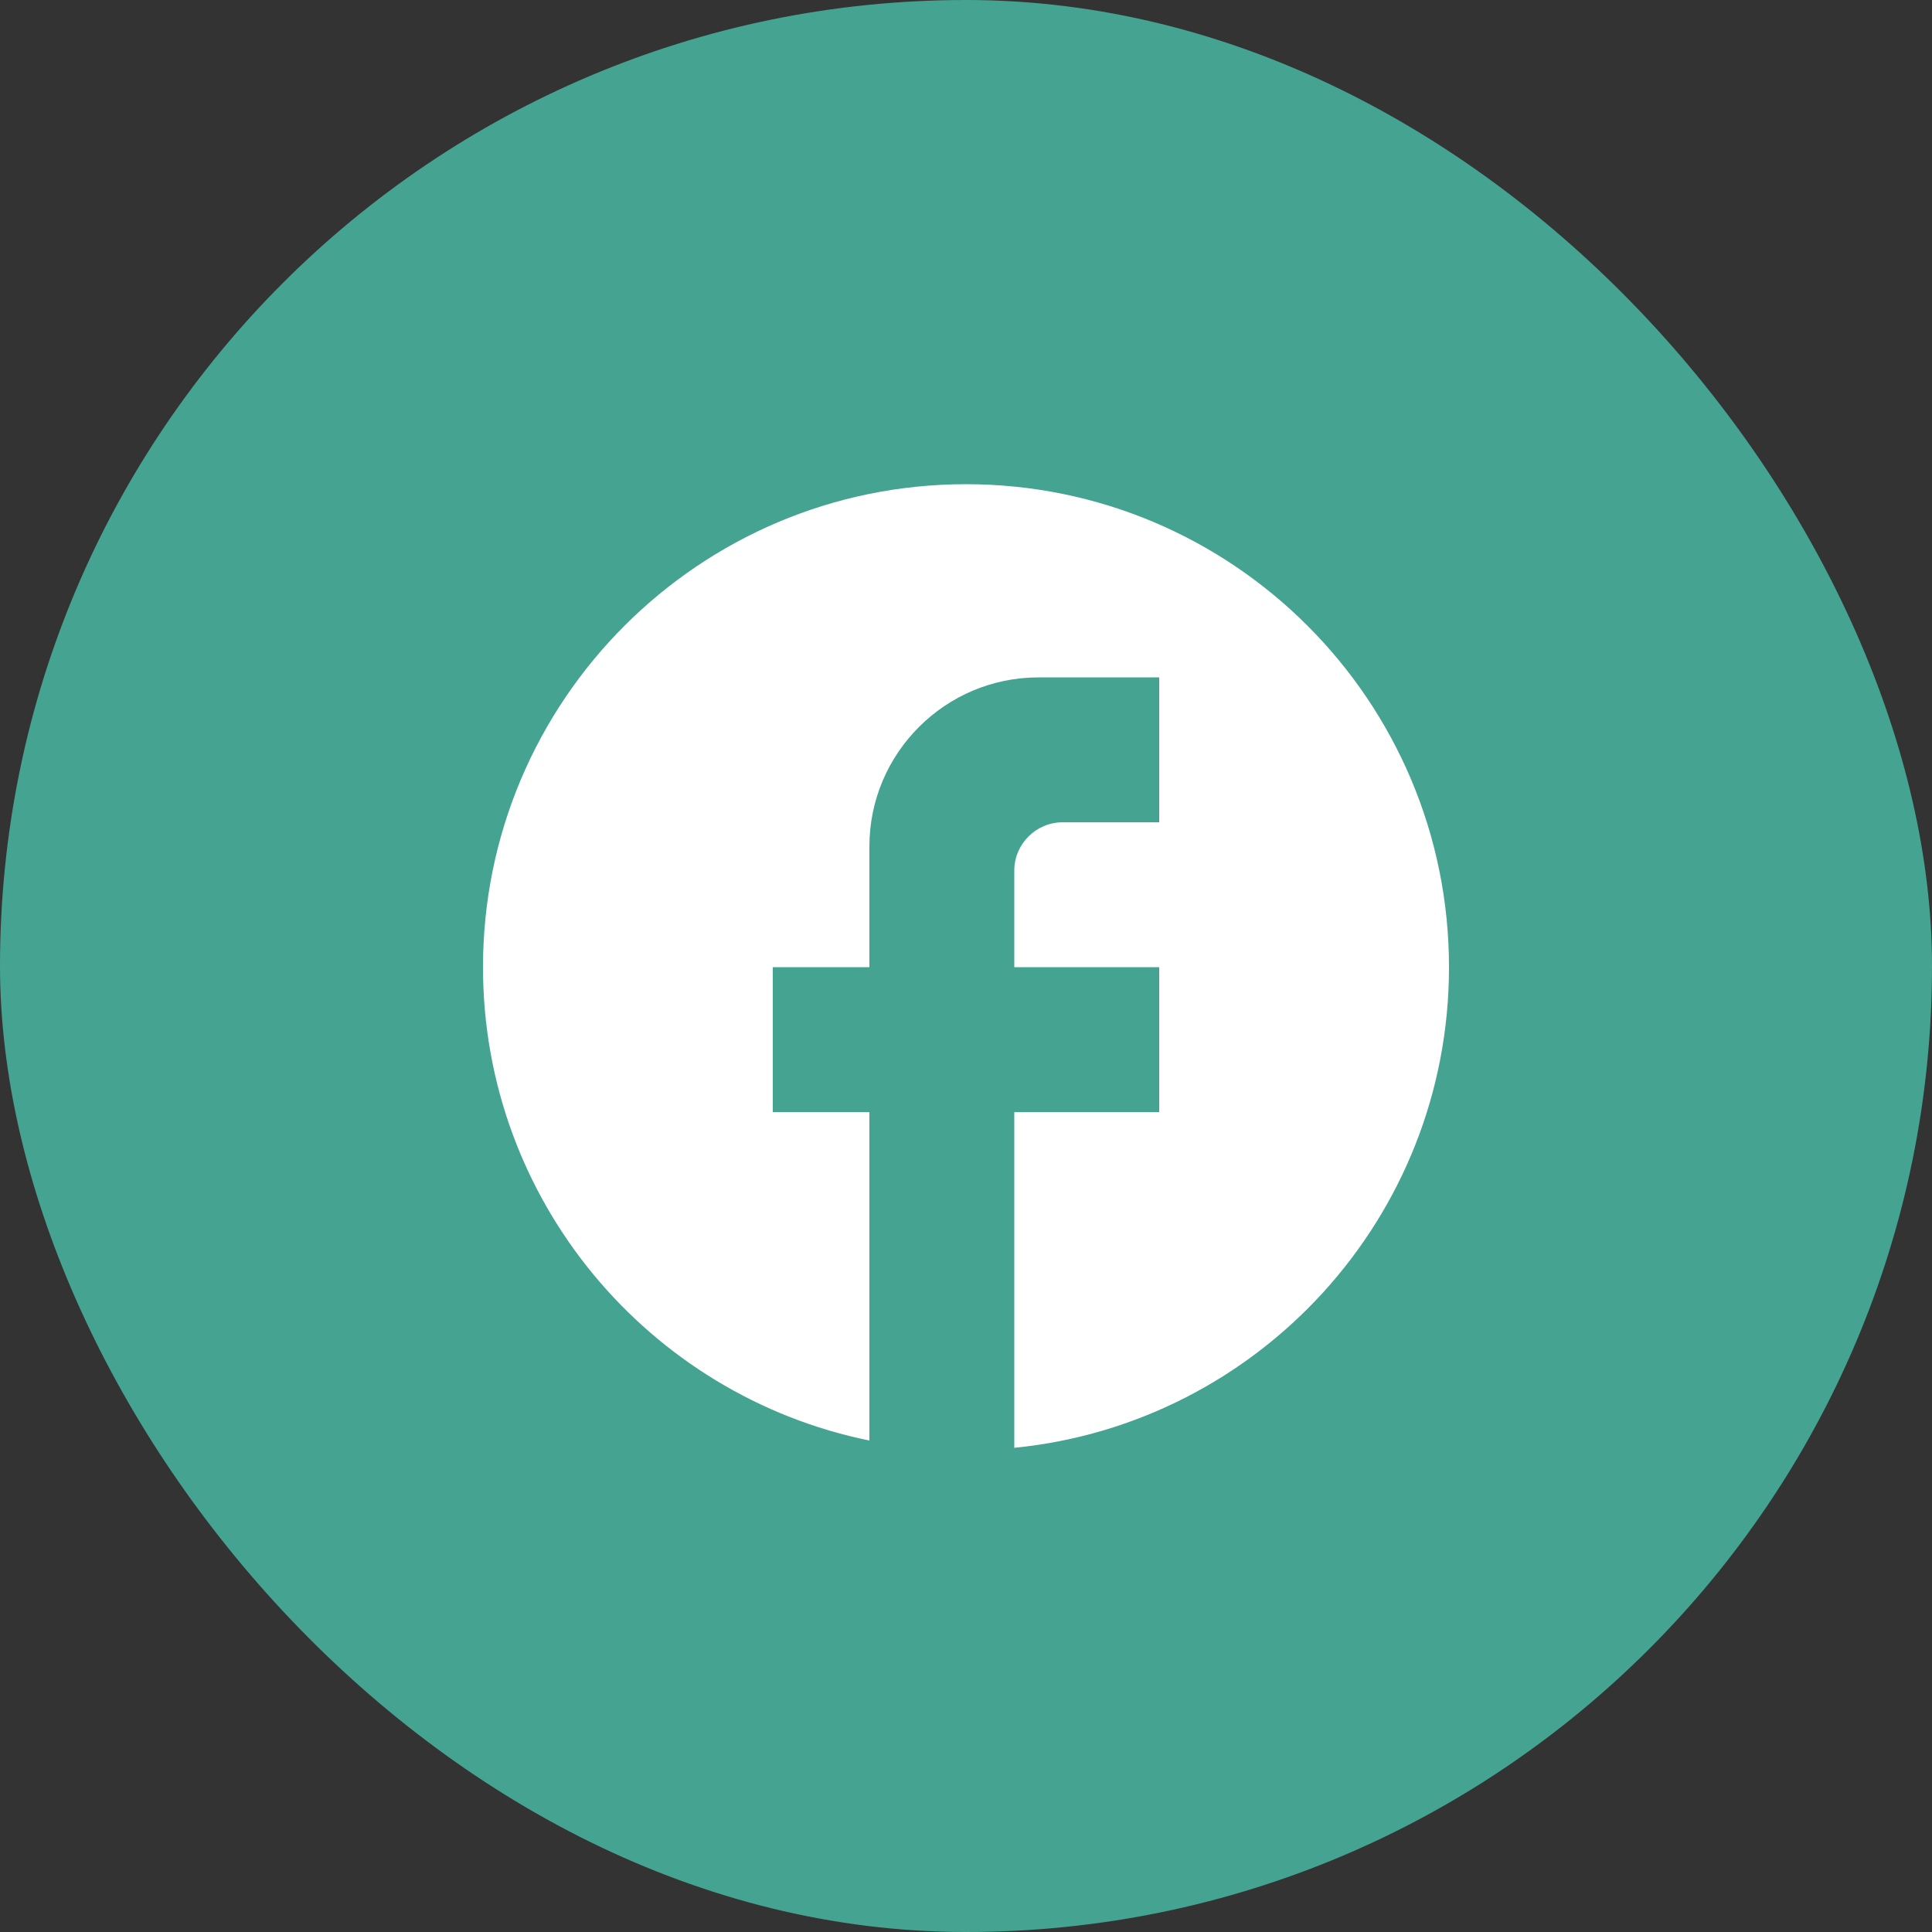 <svg xmlns="http://www.w3.org/2000/svg" width="50" height="50" viewBox="0 0 50 50" fill="none"><rect x="0" y="0" width="50" height="50" fill="#333333" stroke="none"/><rect width="50" height="50" rx="25" fill="#45A491"></rect><path d="M37.5 25.031C37.5 18.131 31.9 12.531 25 12.531C18.1 12.531 12.5 18.131 12.5 25.031C12.5 31.081 16.8 36.119 22.5 37.281V28.781H20V25.031H22.5V21.906C22.5 19.494 24.462 17.531 26.875 17.531H30V21.281H27.5C26.812 21.281 26.25 21.844 26.25 22.531V25.031H30V28.781H26.25V37.469C32.562 36.844 37.5 31.519 37.5 25.031Z" fill="white"></path></svg>